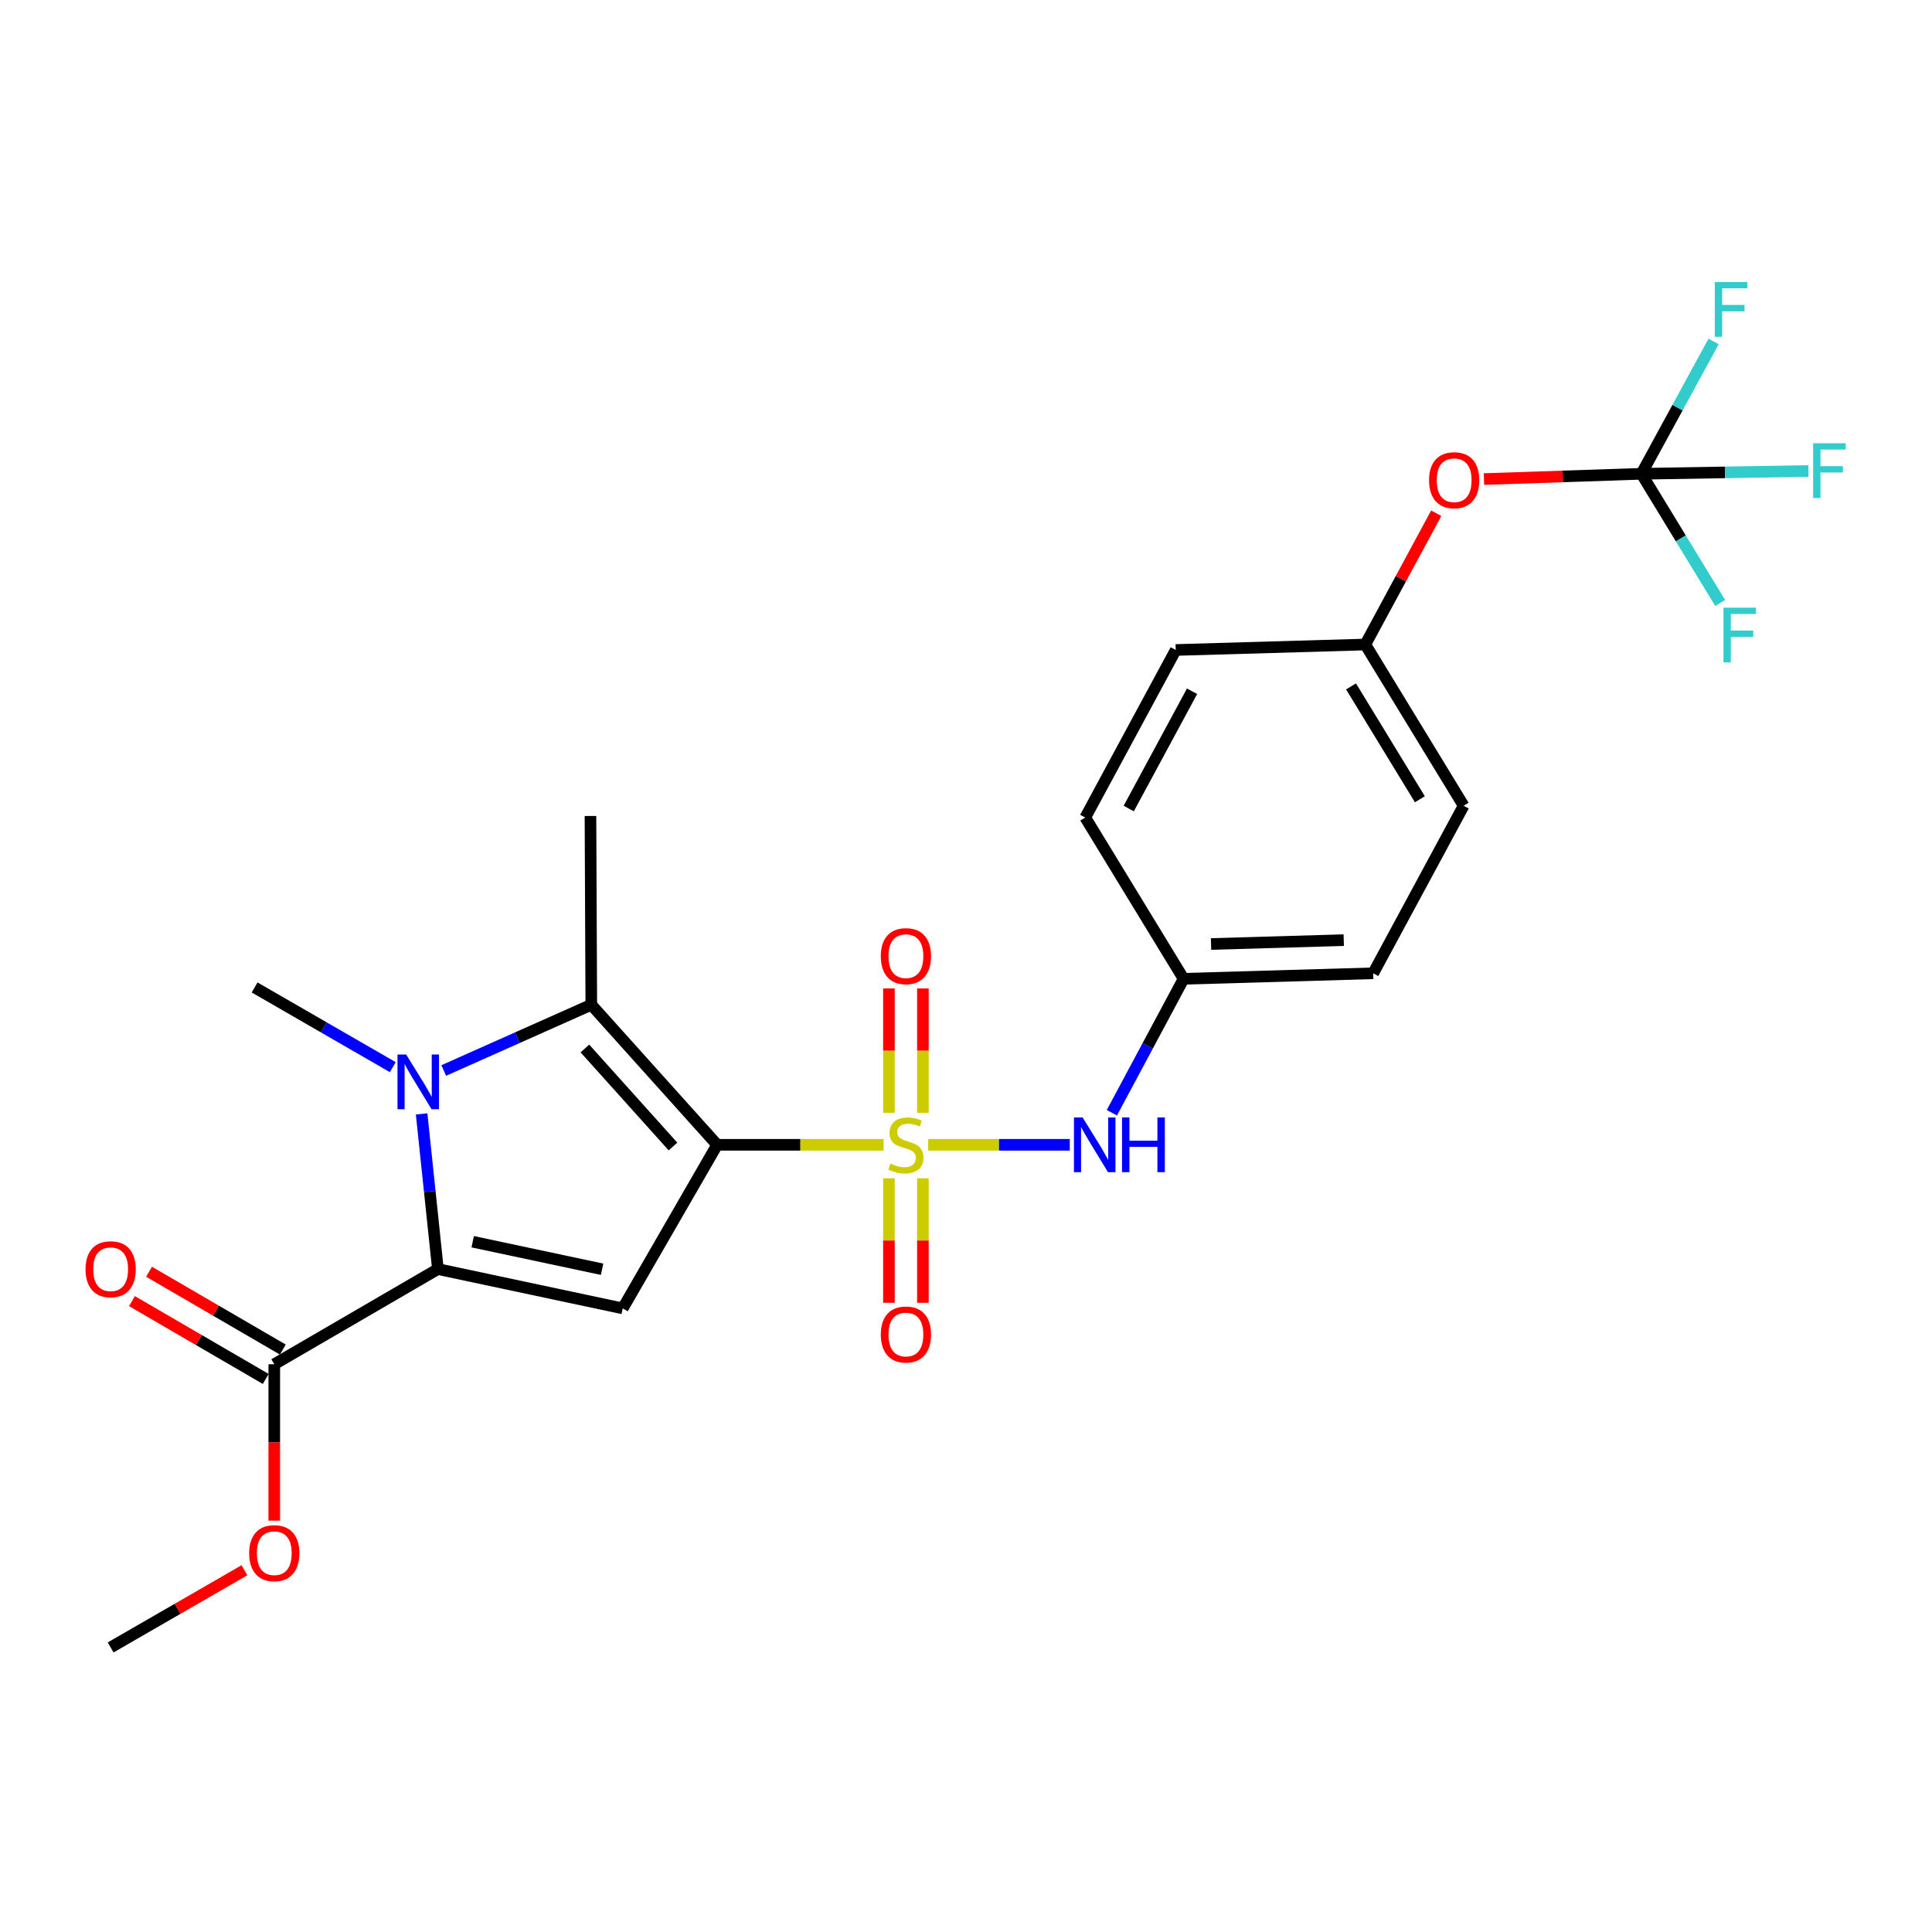 <?xml version='1.0' encoding='iso-8859-1'?>
<svg version='1.1' baseProfile='full'
              xmlns='http://www.w3.org/2000/svg'
                      xmlns:rdkit='http://www.rdkit.org/xml'
                      xmlns:xlink='http://www.w3.org/1999/xlink'
                  xml:space='preserve'
width='1000px' height='1000px' viewBox='0 0 1000 1000'>
<!-- END OF HEADER -->
<rect style='opacity:1.0;fill:#FFFFFF;stroke:none' width='1000' height='1000' x='0' y='0'> </rect>
<path class='bond-0' d='M 371.194,592.548 L 414.285,592.548' style='fill:none;fill-rule:evenodd;stroke:#000000;stroke-width:6px;stroke-linecap:butt;stroke-linejoin:miter;stroke-opacity:1' />
<path class='bond-0' d='M 414.285,592.548 L 457.377,592.548' style='fill:none;fill-rule:evenodd;stroke:#CCCC00;stroke-width:6px;stroke-linecap:butt;stroke-linejoin:miter;stroke-opacity:1' />
<path class='bond-3' d='M 371.194,592.548 L 322.326,677.226' style='fill:none;fill-rule:evenodd;stroke:#000000;stroke-width:6px;stroke-linecap:butt;stroke-linejoin:miter;stroke-opacity:1' />
<path class='bond-4' d='M 371.194,592.548 L 306.053,520.058' style='fill:none;fill-rule:evenodd;stroke:#000000;stroke-width:6px;stroke-linecap:butt;stroke-linejoin:miter;stroke-opacity:1' />
<path class='bond-4' d='M 348.337,593.433 L 302.739,542.69' style='fill:none;fill-rule:evenodd;stroke:#000000;stroke-width:6px;stroke-linecap:butt;stroke-linejoin:miter;stroke-opacity:1' />
<path class='bond-5' d='M 480.423,592.548 L 517.072,592.548' style='fill:none;fill-rule:evenodd;stroke:#CCCC00;stroke-width:6px;stroke-linecap:butt;stroke-linejoin:miter;stroke-opacity:1' />
<path class='bond-5' d='M 517.072,592.548 L 553.721,592.548' style='fill:none;fill-rule:evenodd;stroke:#0000FF;stroke-width:6px;stroke-linecap:butt;stroke-linejoin:miter;stroke-opacity:1' />
<path class='bond-8' d='M 460.104,609.881 L 460.104,642.098' style='fill:none;fill-rule:evenodd;stroke:#CCCC00;stroke-width:6px;stroke-linecap:butt;stroke-linejoin:miter;stroke-opacity:1' />
<path class='bond-8' d='M 460.104,642.098 L 460.104,674.316' style='fill:none;fill-rule:evenodd;stroke:#FF0000;stroke-width:6px;stroke-linecap:butt;stroke-linejoin:miter;stroke-opacity:1' />
<path class='bond-8' d='M 477.696,609.881 L 477.696,642.098' style='fill:none;fill-rule:evenodd;stroke:#CCCC00;stroke-width:6px;stroke-linecap:butt;stroke-linejoin:miter;stroke-opacity:1' />
<path class='bond-8' d='M 477.696,642.098 L 477.696,674.316' style='fill:none;fill-rule:evenodd;stroke:#FF0000;stroke-width:6px;stroke-linecap:butt;stroke-linejoin:miter;stroke-opacity:1' />
<path class='bond-9' d='M 477.696,575.985 L 477.696,543.798' style='fill:none;fill-rule:evenodd;stroke:#CCCC00;stroke-width:6px;stroke-linecap:butt;stroke-linejoin:miter;stroke-opacity:1' />
<path class='bond-9' d='M 477.696,543.798 L 477.696,511.612' style='fill:none;fill-rule:evenodd;stroke:#FF0000;stroke-width:6px;stroke-linecap:butt;stroke-linejoin:miter;stroke-opacity:1' />
<path class='bond-9' d='M 460.104,575.985 L 460.104,543.798' style='fill:none;fill-rule:evenodd;stroke:#CCCC00;stroke-width:6px;stroke-linecap:butt;stroke-linejoin:miter;stroke-opacity:1' />
<path class='bond-9' d='M 460.104,543.798 L 460.104,511.612' style='fill:none;fill-rule:evenodd;stroke:#FF0000;stroke-width:6px;stroke-linecap:butt;stroke-linejoin:miter;stroke-opacity:1' />
<path class='bond-1' d='M 229.68,554.086 L 267.866,537.072' style='fill:none;fill-rule:evenodd;stroke:#0000FF;stroke-width:6px;stroke-linecap:butt;stroke-linejoin:miter;stroke-opacity:1' />
<path class='bond-1' d='M 267.866,537.072 L 306.053,520.058' style='fill:none;fill-rule:evenodd;stroke:#000000;stroke-width:6px;stroke-linecap:butt;stroke-linejoin:miter;stroke-opacity:1' />
<path class='bond-16' d='M 203.304,552.358 L 167.547,531.731' style='fill:none;fill-rule:evenodd;stroke:#0000FF;stroke-width:6px;stroke-linecap:butt;stroke-linejoin:miter;stroke-opacity:1' />
<path class='bond-16' d='M 167.547,531.731 L 131.791,511.105' style='fill:none;fill-rule:evenodd;stroke:#000000;stroke-width:6px;stroke-linecap:butt;stroke-linejoin:miter;stroke-opacity:1' />
<path class='bond-25' d='M 218.231,576.559 L 222.447,616.713' style='fill:none;fill-rule:evenodd;stroke:#0000FF;stroke-width:6px;stroke-linecap:butt;stroke-linejoin:miter;stroke-opacity:1' />
<path class='bond-25' d='M 222.447,616.713 L 226.662,656.868' style='fill:none;fill-rule:evenodd;stroke:#000000;stroke-width:6px;stroke-linecap:butt;stroke-linejoin:miter;stroke-opacity:1' />
<path class='bond-2' d='M 226.662,656.868 L 322.326,677.226' style='fill:none;fill-rule:evenodd;stroke:#000000;stroke-width:6px;stroke-linecap:butt;stroke-linejoin:miter;stroke-opacity:1' />
<path class='bond-2' d='M 244.674,642.715 L 311.638,656.965' style='fill:none;fill-rule:evenodd;stroke:#000000;stroke-width:6px;stroke-linecap:butt;stroke-linejoin:miter;stroke-opacity:1' />
<path class='bond-6' d='M 226.662,656.868 L 141.965,706.136' style='fill:none;fill-rule:evenodd;stroke:#000000;stroke-width:6px;stroke-linecap:butt;stroke-linejoin:miter;stroke-opacity:1' />
<path class='bond-18' d='M 306.053,520.058 L 305.623,422.352' style='fill:none;fill-rule:evenodd;stroke:#000000;stroke-width:6px;stroke-linecap:butt;stroke-linejoin:miter;stroke-opacity:1' />
<path class='bond-12' d='M 575.504,575.952 L 594.067,541.29' style='fill:none;fill-rule:evenodd;stroke:#0000FF;stroke-width:6px;stroke-linecap:butt;stroke-linejoin:miter;stroke-opacity:1' />
<path class='bond-12' d='M 594.067,541.29 L 612.629,506.629' style='fill:none;fill-rule:evenodd;stroke:#000000;stroke-width:6px;stroke-linecap:butt;stroke-linejoin:miter;stroke-opacity:1' />
<path class='bond-11' d='M 146.388,698.533 L 111.764,678.392' style='fill:none;fill-rule:evenodd;stroke:#000000;stroke-width:6px;stroke-linecap:butt;stroke-linejoin:miter;stroke-opacity:1' />
<path class='bond-11' d='M 111.764,678.392 L 77.14,658.251' style='fill:none;fill-rule:evenodd;stroke:#FF0000;stroke-width:6px;stroke-linecap:butt;stroke-linejoin:miter;stroke-opacity:1' />
<path class='bond-11' d='M 137.542,713.74 L 102.918,693.599' style='fill:none;fill-rule:evenodd;stroke:#000000;stroke-width:6px;stroke-linecap:butt;stroke-linejoin:miter;stroke-opacity:1' />
<path class='bond-11' d='M 102.918,693.599 L 68.294,673.458' style='fill:none;fill-rule:evenodd;stroke:#FF0000;stroke-width:6px;stroke-linecap:butt;stroke-linejoin:miter;stroke-opacity:1' />
<path class='bond-19' d='M 141.965,706.136 L 141.965,746.608' style='fill:none;fill-rule:evenodd;stroke:#000000;stroke-width:6px;stroke-linecap:butt;stroke-linejoin:miter;stroke-opacity:1' />
<path class='bond-19' d='M 141.965,746.608 L 141.965,787.08' style='fill:none;fill-rule:evenodd;stroke:#FF0000;stroke-width:6px;stroke-linecap:butt;stroke-linejoin:miter;stroke-opacity:1' />
<path class='bond-7' d='M 849.609,245.236 L 808.854,246.6' style='fill:none;fill-rule:evenodd;stroke:#000000;stroke-width:6px;stroke-linecap:butt;stroke-linejoin:miter;stroke-opacity:1' />
<path class='bond-7' d='M 808.854,246.6 L 768.099,247.964' style='fill:none;fill-rule:evenodd;stroke:#FF0000;stroke-width:6px;stroke-linecap:butt;stroke-linejoin:miter;stroke-opacity:1' />
<path class='bond-13' d='M 849.609,245.236 L 892.825,244.51' style='fill:none;fill-rule:evenodd;stroke:#000000;stroke-width:6px;stroke-linecap:butt;stroke-linejoin:miter;stroke-opacity:1' />
<path class='bond-13' d='M 892.825,244.51 L 936.042,243.785' style='fill:none;fill-rule:evenodd;stroke:#33CCCC;stroke-width:6px;stroke-linecap:butt;stroke-linejoin:miter;stroke-opacity:1' />
<path class='bond-14' d='M 849.609,245.236 L 868.285,210.988' style='fill:none;fill-rule:evenodd;stroke:#000000;stroke-width:6px;stroke-linecap:butt;stroke-linejoin:miter;stroke-opacity:1' />
<path class='bond-14' d='M 868.285,210.988 L 886.961,176.74' style='fill:none;fill-rule:evenodd;stroke:#33CCCC;stroke-width:6px;stroke-linecap:butt;stroke-linejoin:miter;stroke-opacity:1' />
<path class='bond-15' d='M 849.609,245.236 L 869.988,278.667' style='fill:none;fill-rule:evenodd;stroke:#000000;stroke-width:6px;stroke-linecap:butt;stroke-linejoin:miter;stroke-opacity:1' />
<path class='bond-15' d='M 869.988,278.667 L 890.368,312.098' style='fill:none;fill-rule:evenodd;stroke:#33CCCC;stroke-width:6px;stroke-linecap:butt;stroke-linejoin:miter;stroke-opacity:1' />
<path class='bond-10' d='M 743.392,265.659 L 725.036,299.629' style='fill:none;fill-rule:evenodd;stroke:#FF0000;stroke-width:6px;stroke-linecap:butt;stroke-linejoin:miter;stroke-opacity:1' />
<path class='bond-10' d='M 725.036,299.629 L 706.68,333.598' style='fill:none;fill-rule:evenodd;stroke:#000000;stroke-width:6px;stroke-linecap:butt;stroke-linejoin:miter;stroke-opacity:1' />
<path class='bond-20' d='M 612.629,506.629 L 561.729,423.153' style='fill:none;fill-rule:evenodd;stroke:#000000;stroke-width:6px;stroke-linecap:butt;stroke-linejoin:miter;stroke-opacity:1' />
<path class='bond-21' d='M 612.629,506.629 L 710.756,503.775' style='fill:none;fill-rule:evenodd;stroke:#000000;stroke-width:6px;stroke-linecap:butt;stroke-linejoin:miter;stroke-opacity:1' />
<path class='bond-21' d='M 626.837,488.616 L 695.525,486.618' style='fill:none;fill-rule:evenodd;stroke:#000000;stroke-width:6px;stroke-linecap:butt;stroke-linejoin:miter;stroke-opacity:1' />
<path class='bond-17' d='M 706.68,333.598 L 757.581,417.054' style='fill:none;fill-rule:evenodd;stroke:#000000;stroke-width:6px;stroke-linecap:butt;stroke-linejoin:miter;stroke-opacity:1' />
<path class='bond-17' d='M 699.296,355.277 L 734.926,413.696' style='fill:none;fill-rule:evenodd;stroke:#000000;stroke-width:6px;stroke-linecap:butt;stroke-linejoin:miter;stroke-opacity:1' />
<path class='bond-26' d='M 706.68,333.598 L 608.554,336.432' style='fill:none;fill-rule:evenodd;stroke:#000000;stroke-width:6px;stroke-linecap:butt;stroke-linejoin:miter;stroke-opacity:1' />
<path class='bond-24' d='M 126.52,812.753 L 91.894,832.732' style='fill:none;fill-rule:evenodd;stroke:#FF0000;stroke-width:6px;stroke-linecap:butt;stroke-linejoin:miter;stroke-opacity:1' />
<path class='bond-24' d='M 91.894,832.732 L 57.267,852.71' style='fill:none;fill-rule:evenodd;stroke:#000000;stroke-width:6px;stroke-linecap:butt;stroke-linejoin:miter;stroke-opacity:1' />
<path class='bond-22' d='M 561.729,423.153 L 608.554,336.432' style='fill:none;fill-rule:evenodd;stroke:#000000;stroke-width:6px;stroke-linecap:butt;stroke-linejoin:miter;stroke-opacity:1' />
<path class='bond-22' d='M 584.233,418.503 L 617.01,357.799' style='fill:none;fill-rule:evenodd;stroke:#000000;stroke-width:6px;stroke-linecap:butt;stroke-linejoin:miter;stroke-opacity:1' />
<path class='bond-23' d='M 710.756,503.775 L 757.581,417.054' style='fill:none;fill-rule:evenodd;stroke:#000000;stroke-width:6px;stroke-linecap:butt;stroke-linejoin:miter;stroke-opacity:1' />
<path  class='atom-1' d='M 460.9 602.268
Q 461.22 602.388, 462.54 602.948
Q 463.86 603.508, 465.3 603.868
Q 466.78 604.188, 468.22 604.188
Q 470.9 604.188, 472.46 602.908
Q 474.02 601.588, 474.02 599.308
Q 474.02 597.748, 473.22 596.788
Q 472.46 595.828, 471.26 595.308
Q 470.06 594.788, 468.06 594.188
Q 465.54 593.428, 464.02 592.708
Q 462.54 591.988, 461.46 590.468
Q 460.42 588.948, 460.42 586.388
Q 460.42 582.828, 462.82 580.628
Q 465.26 578.428, 470.06 578.428
Q 473.34 578.428, 477.06 579.988
L 476.14 583.068
Q 472.74 581.668, 470.18 581.668
Q 467.42 581.668, 465.9 582.828
Q 464.38 583.948, 464.42 585.908
Q 464.42 587.428, 465.18 588.348
Q 465.98 589.268, 467.1 589.788
Q 468.26 590.308, 470.18 590.908
Q 472.74 591.708, 474.26 592.508
Q 475.78 593.308, 476.86 594.948
Q 477.98 596.548, 477.98 599.308
Q 477.98 603.228, 475.34 605.348
Q 472.74 607.428, 468.38 607.428
Q 465.86 607.428, 463.94 606.868
Q 462.06 606.348, 459.82 605.428
L 460.9 602.268
' fill='#CCCC00'/>
<path  class='atom-2' d='M 210.228 545.803
L 219.508 560.803
Q 220.428 562.283, 221.908 564.963
Q 223.388 567.643, 223.468 567.803
L 223.468 545.803
L 227.228 545.803
L 227.228 574.123
L 223.348 574.123
L 213.388 557.723
Q 212.228 555.803, 210.988 553.603
Q 209.788 551.403, 209.428 550.723
L 209.428 574.123
L 205.748 574.123
L 205.748 545.803
L 210.228 545.803
' fill='#0000FF'/>
<path  class='atom-6' d='M 560.356 578.388
L 569.636 593.388
Q 570.556 594.868, 572.036 597.548
Q 573.516 600.228, 573.596 600.388
L 573.596 578.388
L 577.356 578.388
L 577.356 606.708
L 573.476 606.708
L 563.516 590.308
Q 562.356 588.388, 561.116 586.188
Q 559.916 583.988, 559.556 583.308
L 559.556 606.708
L 555.876 606.708
L 555.876 578.388
L 560.356 578.388
' fill='#0000FF'/>
<path  class='atom-6' d='M 580.756 578.388
L 584.596 578.388
L 584.596 590.428
L 599.076 590.428
L 599.076 578.388
L 602.916 578.388
L 602.916 606.708
L 599.076 606.708
L 599.076 593.628
L 584.596 593.628
L 584.596 606.708
L 580.756 606.708
L 580.756 578.388
' fill='#0000FF'/>
<path  class='atom-9' d='M 455.9 690.735
Q 455.9 683.935, 459.26 680.135
Q 462.62 676.335, 468.9 676.335
Q 475.18 676.335, 478.54 680.135
Q 481.9 683.935, 481.9 690.735
Q 481.9 697.615, 478.5 701.535
Q 475.1 705.415, 468.9 705.415
Q 462.66 705.415, 459.26 701.535
Q 455.9 697.655, 455.9 690.735
M 468.9 702.215
Q 473.22 702.215, 475.54 699.335
Q 477.9 696.415, 477.9 690.735
Q 477.9 685.175, 475.54 682.375
Q 473.22 679.535, 468.9 679.535
Q 464.58 679.535, 462.22 682.335
Q 459.9 685.135, 459.9 690.735
Q 459.9 696.455, 462.22 699.335
Q 464.58 702.215, 468.9 702.215
' fill='#FF0000'/>
<path  class='atom-10' d='M 455.9 494.903
Q 455.9 488.103, 459.26 484.303
Q 462.62 480.503, 468.9 480.503
Q 475.18 480.503, 478.54 484.303
Q 481.9 488.103, 481.9 494.903
Q 481.9 501.783, 478.5 505.703
Q 475.1 509.583, 468.9 509.583
Q 462.66 509.583, 459.26 505.703
Q 455.9 501.823, 455.9 494.903
M 468.9 506.383
Q 473.22 506.383, 475.54 503.503
Q 477.9 500.583, 477.9 494.903
Q 477.9 489.343, 475.54 486.543
Q 473.22 483.703, 468.9 483.703
Q 464.58 483.703, 462.22 486.503
Q 459.9 489.303, 459.9 494.903
Q 459.9 500.623, 462.22 503.503
Q 464.58 506.383, 468.9 506.383
' fill='#FF0000'/>
<path  class='atom-11' d='M 739.675 248.56
Q 739.675 241.76, 743.035 237.96
Q 746.395 234.16, 752.675 234.16
Q 758.955 234.16, 762.315 237.96
Q 765.675 241.76, 765.675 248.56
Q 765.675 255.44, 762.275 259.36
Q 758.875 263.24, 752.675 263.24
Q 746.435 263.24, 743.035 259.36
Q 739.675 255.48, 739.675 248.56
M 752.675 260.04
Q 756.995 260.04, 759.315 257.16
Q 761.675 254.24, 761.675 248.56
Q 761.675 243, 759.315 240.2
Q 756.995 237.36, 752.675 237.36
Q 748.355 237.36, 745.995 240.16
Q 743.675 242.96, 743.675 248.56
Q 743.675 254.28, 745.995 257.16
Q 748.355 260.04, 752.675 260.04
' fill='#FF0000'/>
<path  class='atom-12' d='M 44.267 656.948
Q 44.267 650.148, 47.627 646.348
Q 50.987 642.548, 57.267 642.548
Q 63.547 642.548, 66.907 646.348
Q 70.267 650.148, 70.267 656.948
Q 70.267 663.828, 66.867 667.748
Q 63.467 671.628, 57.267 671.628
Q 51.027 671.628, 47.627 667.748
Q 44.267 663.868, 44.267 656.948
M 57.267 668.428
Q 61.587 668.428, 63.907 665.548
Q 66.267 662.628, 66.267 656.948
Q 66.267 651.388, 63.907 648.588
Q 61.587 645.748, 57.267 645.748
Q 52.947 645.748, 50.587 648.548
Q 48.267 651.348, 48.267 656.948
Q 48.267 662.668, 50.587 665.548
Q 52.947 668.428, 57.267 668.428
' fill='#FF0000'/>
<path  class='atom-14' d='M 938.474 229.443
L 955.314 229.443
L 955.314 232.683
L 942.274 232.683
L 942.274 241.283
L 953.874 241.283
L 953.874 244.563
L 942.274 244.563
L 942.274 257.763
L 938.474 257.763
L 938.474 229.443
' fill='#33CCCC'/>
<path  class='atom-15' d='M 887.584 145.997
L 904.424 145.997
L 904.424 149.237
L 891.384 149.237
L 891.384 157.837
L 902.984 157.837
L 902.984 161.117
L 891.384 161.117
L 891.384 174.317
L 887.584 174.317
L 887.584 145.997
' fill='#33CCCC'/>
<path  class='atom-16' d='M 892.07 314.542
L 908.91 314.542
L 908.91 317.782
L 895.87 317.782
L 895.87 326.382
L 907.47 326.382
L 907.47 329.662
L 895.87 329.662
L 895.87 342.862
L 892.07 342.862
L 892.07 314.542
' fill='#33CCCC'/>
<path  class='atom-20' d='M 128.965 803.922
Q 128.965 797.122, 132.325 793.322
Q 135.685 789.522, 141.965 789.522
Q 148.245 789.522, 151.605 793.322
Q 154.965 797.122, 154.965 803.922
Q 154.965 810.802, 151.565 814.722
Q 148.165 818.602, 141.965 818.602
Q 135.725 818.602, 132.325 814.722
Q 128.965 810.842, 128.965 803.922
M 141.965 815.402
Q 146.285 815.402, 148.605 812.522
Q 150.965 809.602, 150.965 803.922
Q 150.965 798.362, 148.605 795.562
Q 146.285 792.722, 141.965 792.722
Q 137.645 792.722, 135.285 795.522
Q 132.965 798.322, 132.965 803.922
Q 132.965 809.642, 135.285 812.522
Q 137.645 815.402, 141.965 815.402
' fill='#FF0000'/>
</svg>
